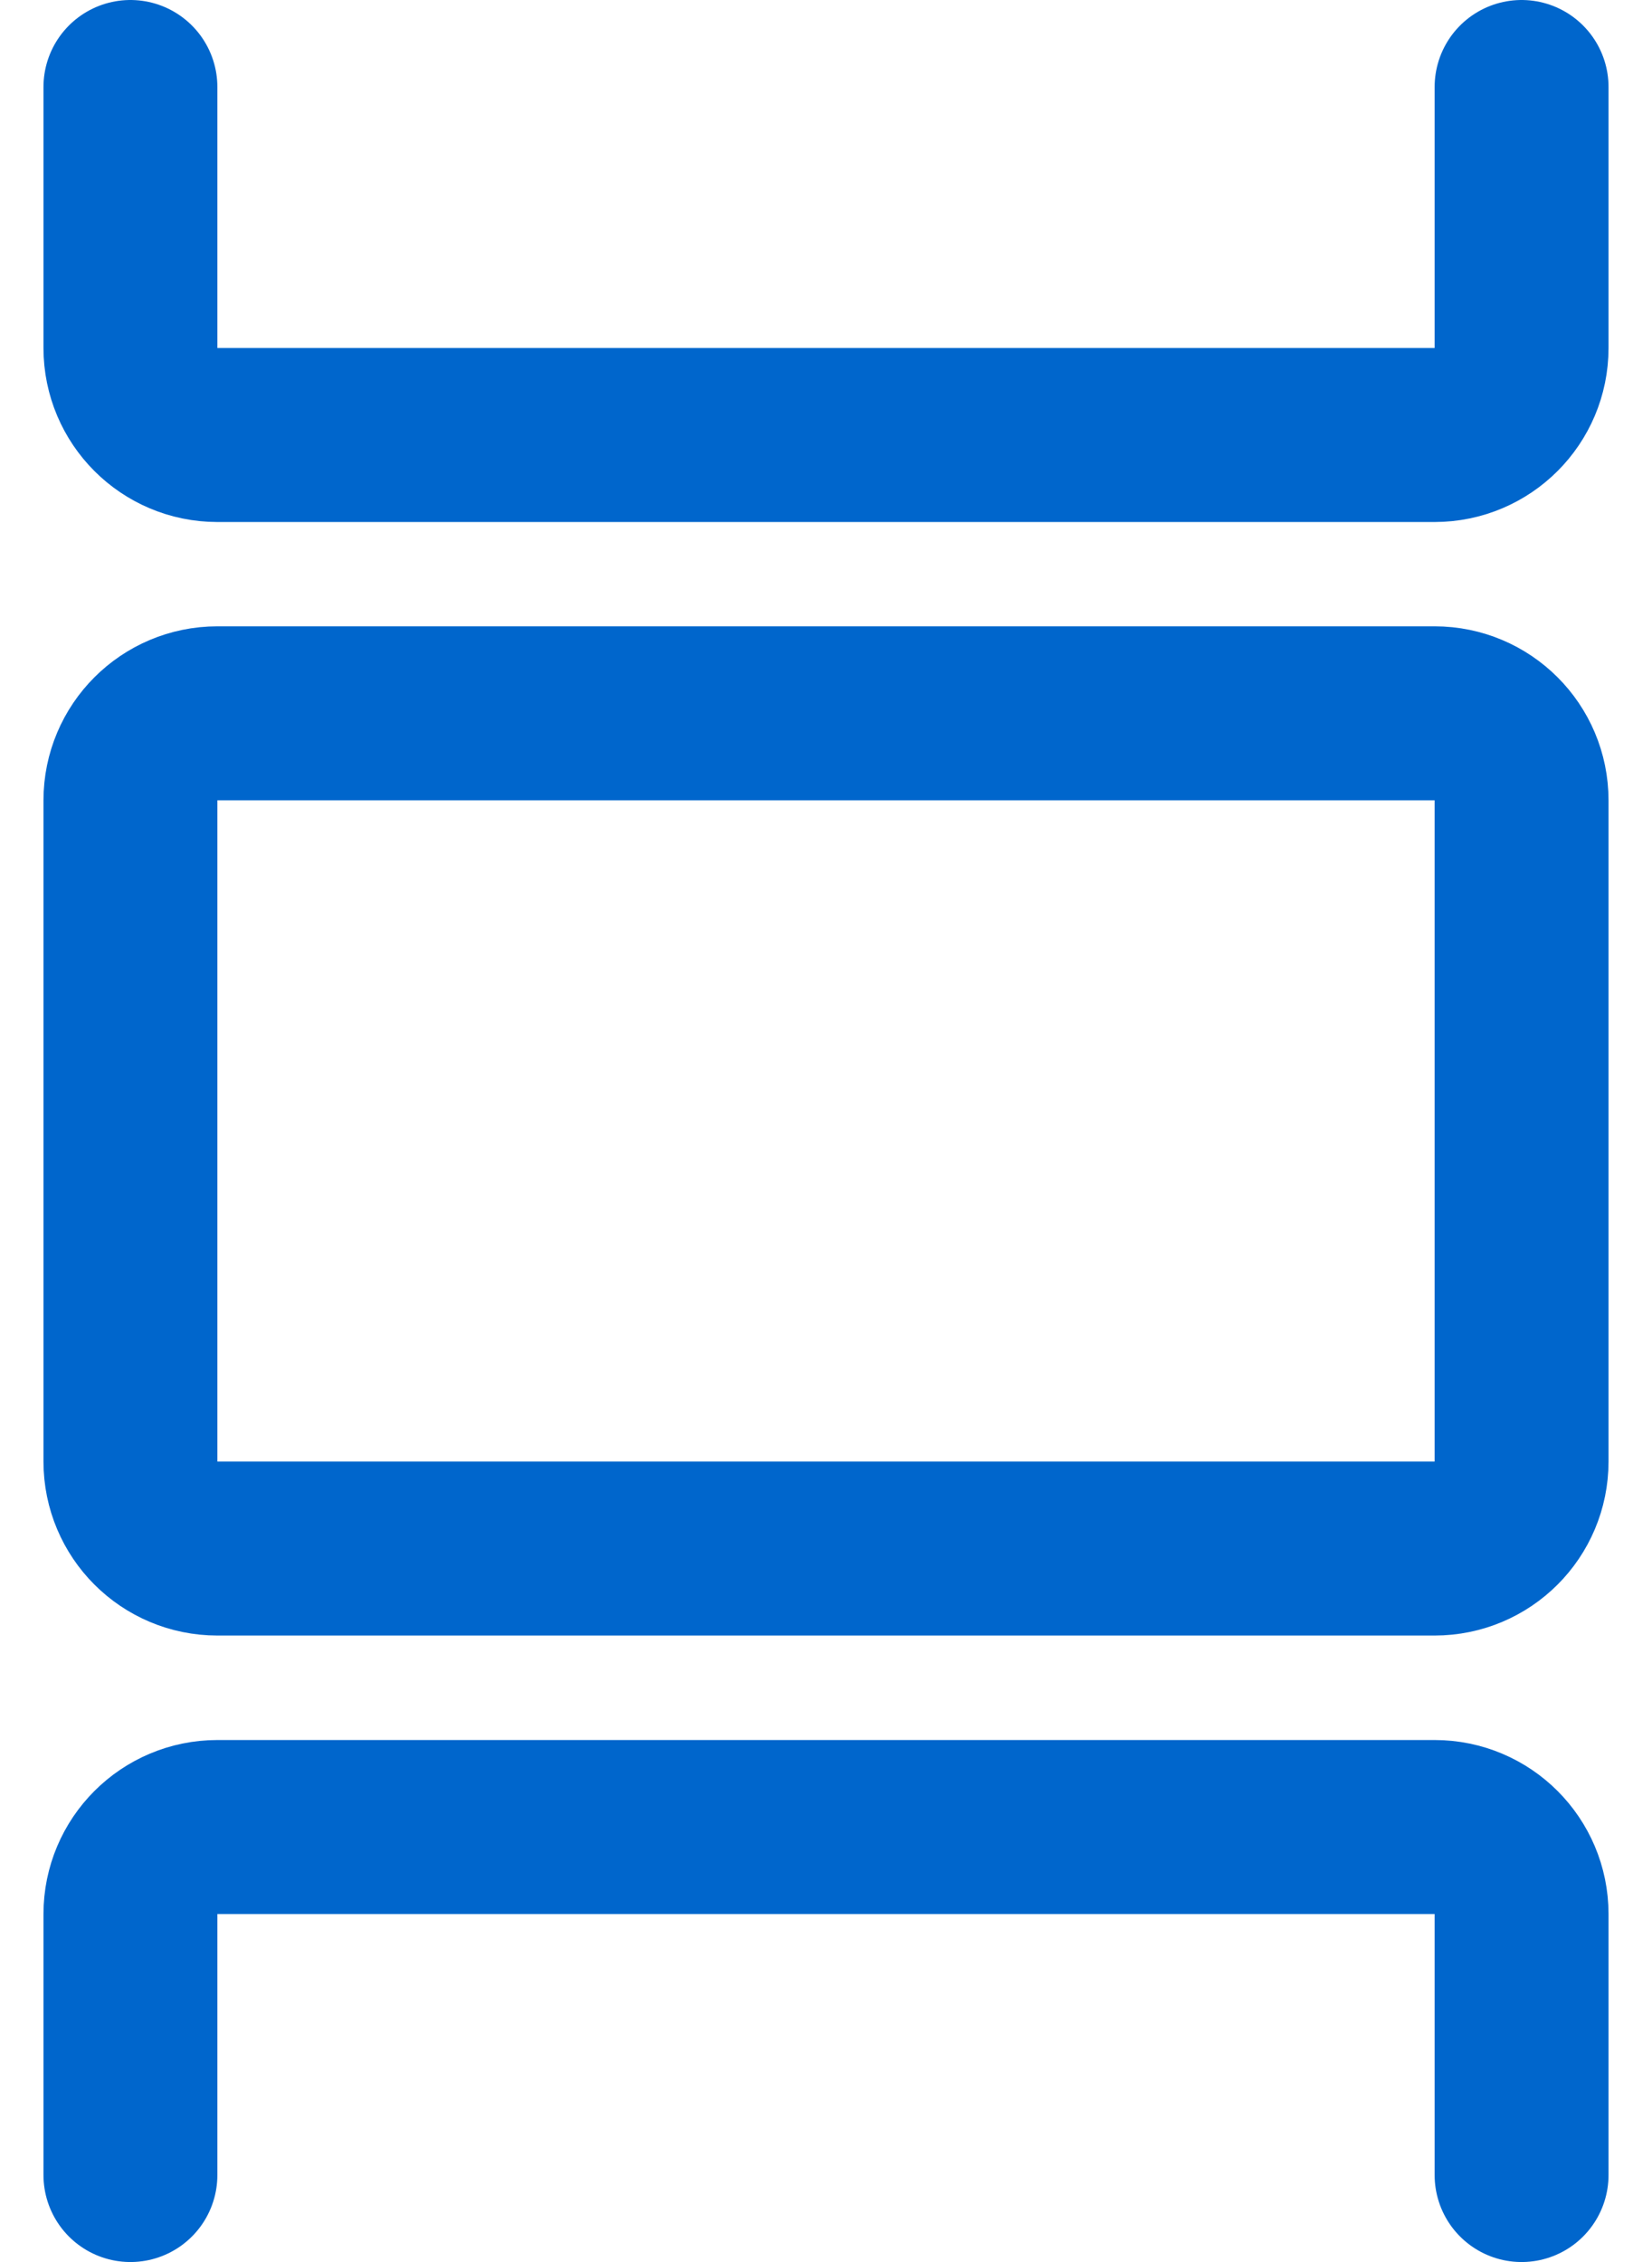 <svg width="19" height="26" viewBox="0 0 19 26" fill="none" xmlns="http://www.w3.org/2000/svg">
<path d="M16.5 8.199H2.5C1.948 8.199 1.5 8.647 1.5 9.199V16.799C1.5 17.352 1.948 17.799 2.5 17.799H16.5C17.052 17.799 17.5 17.352 17.5 16.799V9.199C17.5 8.647 17.052 8.199 16.5 8.199Z" stroke="#0066CC" stroke-width="2" stroke-miterlimit="10" stroke-linecap="round"/>
<path d="M1.5 1V4C1.5 4.552 1.948 5 2.5 5H16.5C17.052 5 17.5 4.552 17.5 4V1" stroke="#0066CC" stroke-width="2" stroke-miterlimit="10" stroke-linecap="round"/>
<path d="M1.5 25V22C1.5 21.448 1.948 21 2.5 21H16.5C17.052 21 17.5 21.448 17.5 22V25" stroke="#0066CC" stroke-width="2" stroke-miterlimit="10" stroke-linecap="round"/>
</svg>
